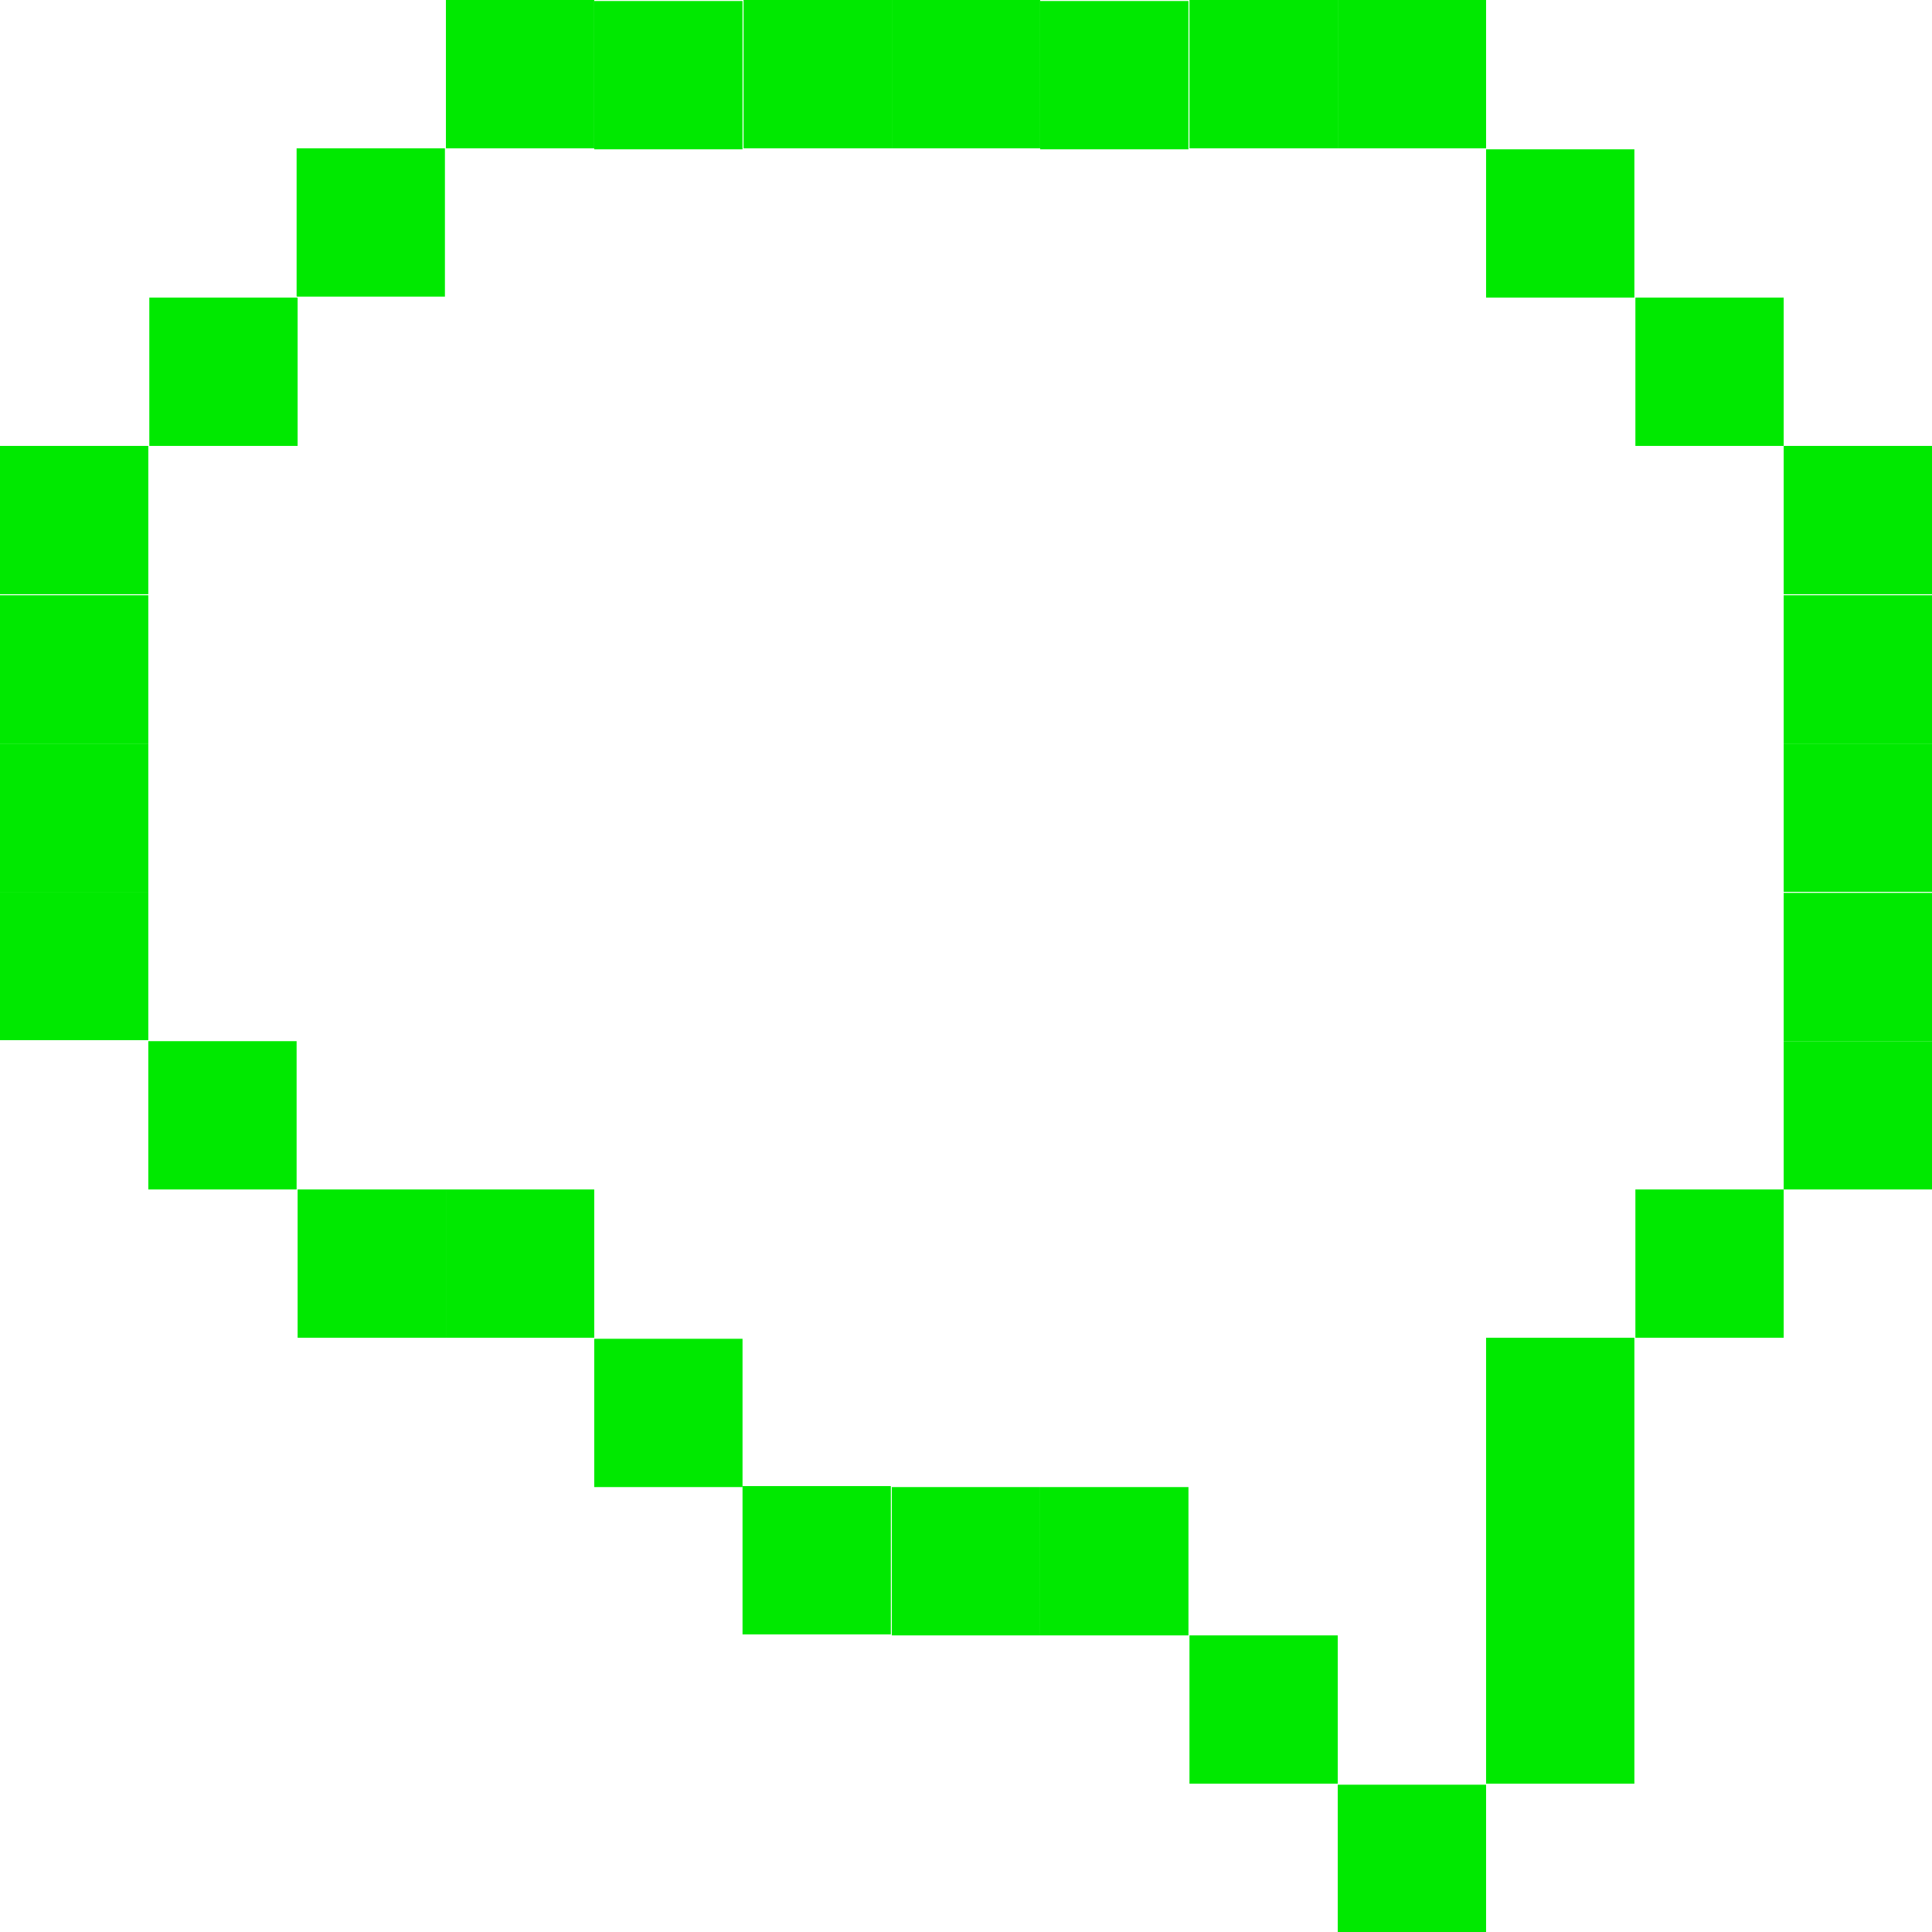 <svg id="_レイヤー_2" data-name="レイヤー 2" xmlns="http://www.w3.org/2000/svg" viewBox="0 0 19.15 19.15"><defs><style>.cls-1{fill:#00e900}</style></defs><g id="_レイヤー_2-2" data-name="レイヤー 2"><path class="cls-1" transform="rotate(-90 14 18.42)" d="M13.26 17.68h1.47v1.47h-1.47z"/><path class="cls-1" transform="rotate(-90 12.525 16.945)" d="M11.79 16.21h1.47v1.47h-1.47z"/><path class="cls-1" transform="rotate(-90 11.05 15.47)" d="M10.31 14.73h1.47v1.47h-1.47z"/><path class="cls-1" transform="rotate(-90 9.58 15.47)" d="M8.84 14.73h1.47v1.47H8.84z"/><path class="cls-1" transform="rotate(-90 8.1 15.47)" d="M7.37 14.73h1.47v1.47H7.37z"/><path class="cls-1" transform="rotate(-90 6.63 14)" d="M5.89 13.26h1.47v1.47H5.89z"/><path class="cls-1" transform="rotate(-90 5.155 12.525)" d="M4.42 11.79h1.47v1.47H4.42z"/><path class="cls-1" transform="rotate(-90 3.685 12.525)" d="M2.95 11.79h1.47v1.47H2.95z"/><path class="cls-1" transform="rotate(-90 2.21 11.05)" d="M1.47 10.31h1.47v1.47H1.47z"/><path class="cls-1" transform="rotate(-90 .735 9.575)" d="M0 8.84h1.47v1.47H0z"/><path class="cls-1" transform="rotate(-90 .735 8.105)" d="M0 7.37h1.47v1.47H0z"/><path class="cls-1" transform="rotate(-90 .74 6.63)" d="M0 5.89h1.47v1.47H0z"/><path class="cls-1" transform="rotate(-90 .735 5.155)" d="M0 4.42h1.47v1.47H0z"/><path class="cls-1" transform="rotate(-90 2.21 3.68)" d="M1.47 2.95h1.47v1.47H1.47z"/><path class="cls-1" transform="rotate(-90 3.68 2.21)" d="M2.95 1.47h1.47v1.47H2.95z"/><path class="cls-1" transform="rotate(-90 5.155 .735)" d="M4.42 0h1.47v1.47H4.42z"/><path class="cls-1" transform="rotate(-90 6.63 .74)" d="M5.89 0h1.47v1.47H5.89z"/><path class="cls-1" transform="rotate(-90 8.105 .735)" d="M7.37 0h1.47v1.47H7.37z"/><path class="cls-1" transform="rotate(-90 9.575 .735)" d="M8.84 0h1.47v1.47H8.84z"/><path class="cls-1" transform="rotate(-90 11.05 .74)" d="M10.31 0h1.47v1.47h-1.47z"/><path class="cls-1" transform="rotate(-90 12.525 .735)" d="M11.79 0h1.47v1.47h-1.47z"/><path class="cls-1" transform="rotate(-90 13.995 .735)" d="M13.26 0h1.47v1.47h-1.47z"/><path class="cls-1" transform="rotate(-90 15.47 2.21)" d="M14.73 1.47h1.47v1.47h-1.47z"/><path class="cls-1" transform="rotate(-90 16.945 3.685)" d="M16.21 2.95h1.47v1.47h-1.47z"/><path class="cls-1" transform="rotate(-90 18.415 5.155)" d="M17.68 4.42h1.47v1.47h-1.47z"/><path class="cls-1" transform="rotate(-90 18.42 6.63)" d="M17.68 5.89h1.47v1.47h-1.47z"/><path class="cls-1" transform="rotate(-90 18.415 8.105)" d="M17.68 7.37h1.47v1.47h-1.47z"/><path class="cls-1" transform="rotate(-90 18.42 9.58)" d="M17.68 8.84h1.47v1.47h-1.47z"/><path class="cls-1" transform="rotate(-90 18.42 11.05)" d="M17.68 10.31h1.47v1.47h-1.47z"/><path class="cls-1" transform="rotate(-90 16.945 12.525)" d="M16.21 11.79h1.47v1.47h-1.47z"/><path class="cls-1" transform="rotate(-90 15.47 15.47)" d="M13.26 14.73h4.42v1.47h-4.42z"/></g></svg>